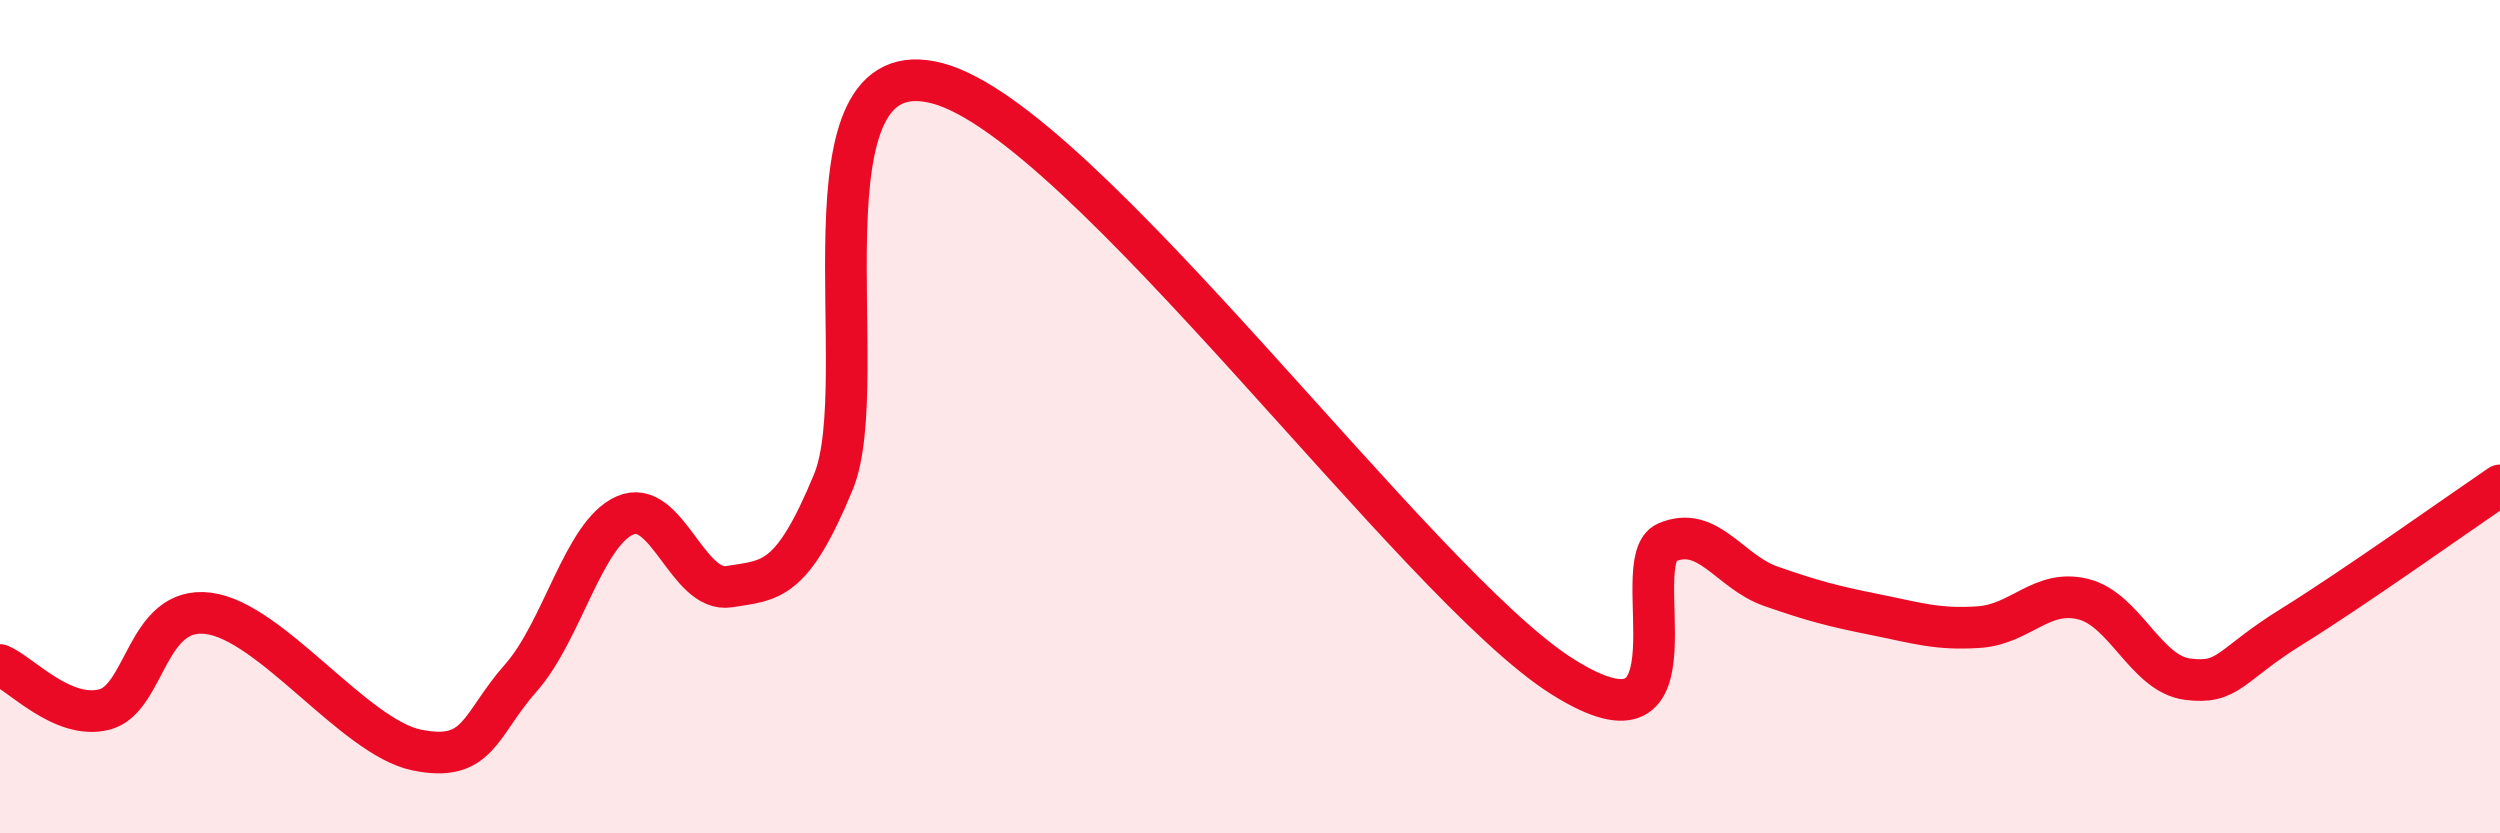 
    <svg width="60" height="20" viewBox="0 0 60 20" xmlns="http://www.w3.org/2000/svg">
      <path
        d="M 0,15.96 C 0.5,16.17 1.5,17.28 2.5,17.03 C 3.5,16.78 3.5,14.53 5,14.72 C 6.5,14.91 8.5,17.69 10,18 C 11.5,18.31 11.5,17.4 12.5,16.27 C 13.5,15.14 14,12.81 15,12.37 C 16,11.93 16.5,14.24 17.5,14.08 C 18.5,13.92 19,13.99 20,11.57 C 21,9.15 19,1.07 22.5,2 C 26,2.93 34,14.04 37.5,16.24 C 41,18.44 39,13.45 40,13.02 C 41,12.59 41.5,13.72 42.5,14.07 C 43.5,14.42 44,14.55 45,14.75 C 46,14.95 46.5,15.12 47.5,15.05 C 48.5,14.98 49,14.13 50,14.38 C 51,14.63 51.5,16.17 52.5,16.3 C 53.5,16.43 53.5,15.97 55,15.04 C 56.5,14.11 59,12.33 60,11.65L60 20L0 20Z"
        fill="#EB0A25"
        opacity="0.1"
        stroke-linecap="round"
        stroke-linejoin="round"
      />
      <path
        d="M 0,15.96 C 0.5,16.17 1.5,17.28 2.5,17.03 C 3.5,16.78 3.5,14.53 5,14.72 C 6.5,14.91 8.5,17.69 10,18 C 11.5,18.31 11.5,17.4 12.5,16.27 C 13.5,15.14 14,12.81 15,12.37 C 16,11.93 16.5,14.24 17.5,14.08 C 18.5,13.92 19,13.99 20,11.57 C 21,9.15 19,1.07 22.5,2 C 26,2.93 34,14.04 37.5,16.24 C 41,18.44 39,13.45 40,13.02 C 41,12.59 41.5,13.72 42.5,14.07 C 43.5,14.42 44,14.55 45,14.75 C 46,14.95 46.5,15.12 47.5,15.05 C 48.5,14.98 49,14.13 50,14.38 C 51,14.63 51.5,16.17 52.5,16.3 C 53.5,16.43 53.5,15.97 55,15.04 C 56.5,14.11 59,12.33 60,11.65"
        stroke="#EB0A25"
        stroke-width="1"
        fill="none"
        stroke-linecap="round"
        stroke-linejoin="round"
      />
    </svg>
  